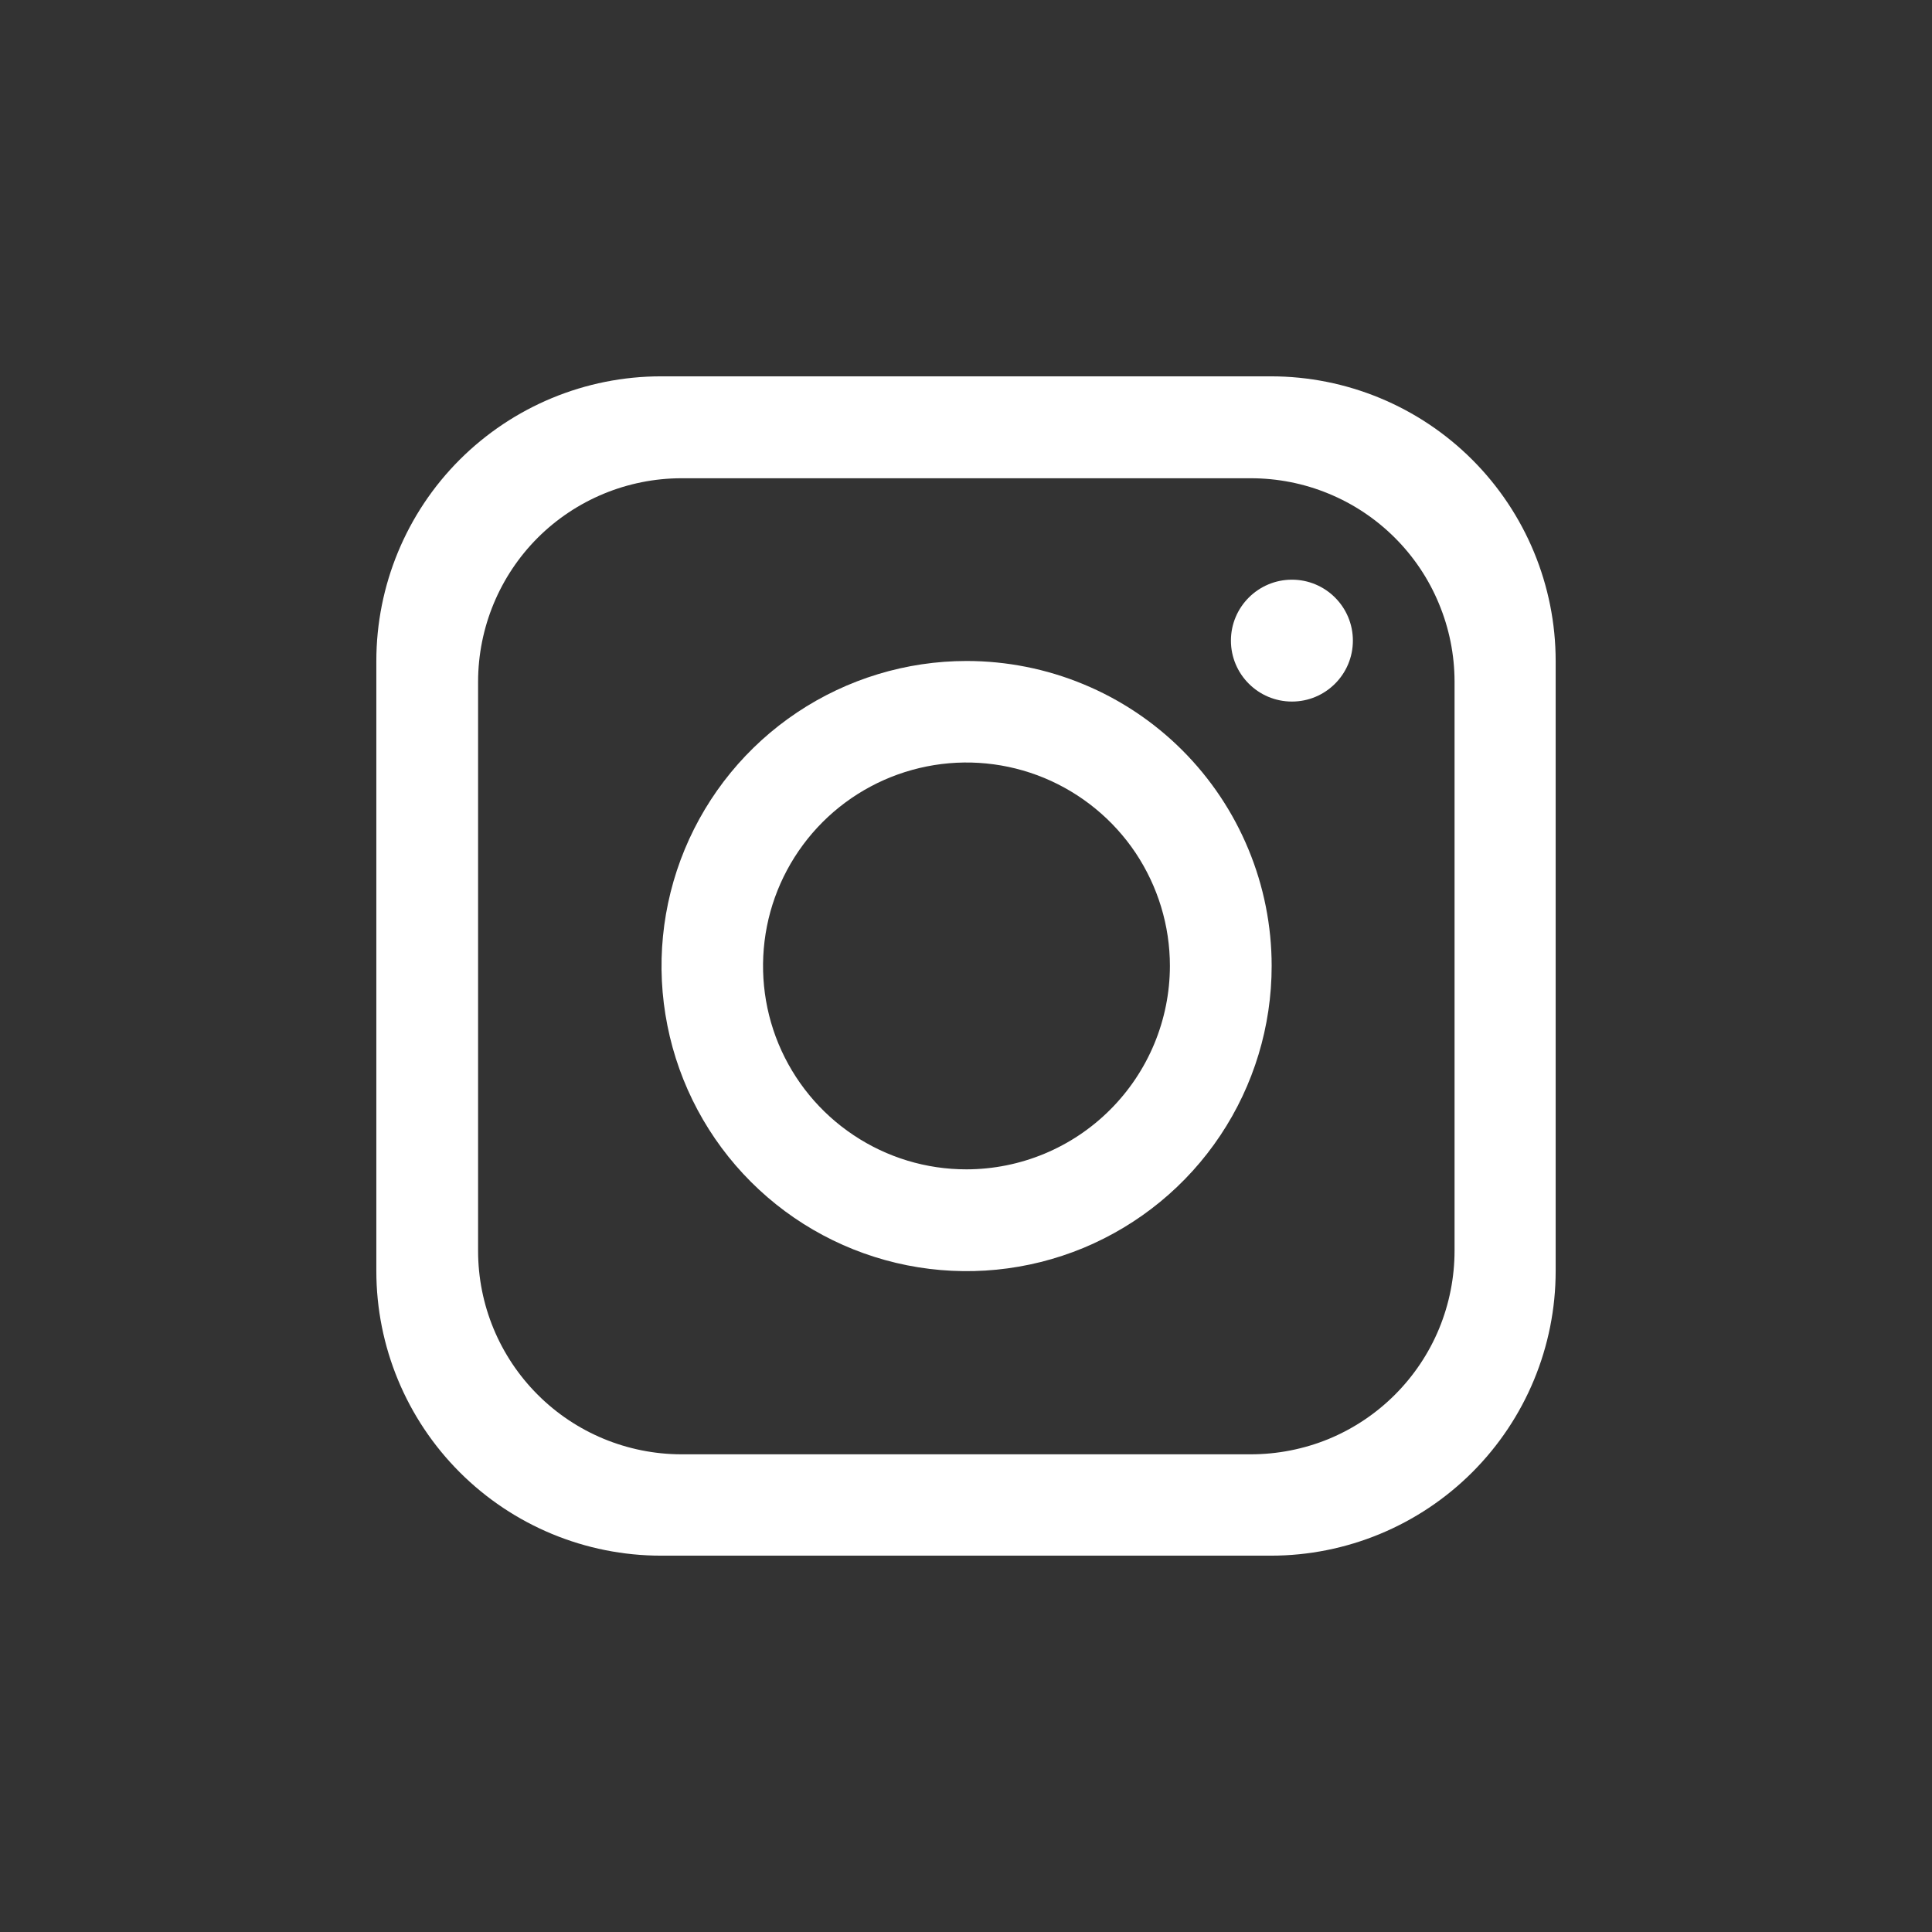 <svg width="24" height="24" viewBox="0 0 24 24" fill="none" xmlns="http://www.w3.org/2000/svg">
<rect x="0" y="0" width="24" height="24" fill="#333333" stroke="none"/>
<path d="M15.788 4.675H8.211C7.273 4.675 6.374 5.048 5.71 5.711C5.047 6.374 4.675 7.274 4.675 8.211V15.789C4.675 16.727 5.048 17.626 5.711 18.289C6.374 18.952 7.273 19.325 8.211 19.325H15.788C16.726 19.325 17.626 18.952 18.289 18.289C18.952 17.626 19.325 16.727 19.325 15.789V8.211C19.325 7.274 18.952 6.374 18.289 5.711C17.626 5.048 16.726 4.675 15.788 4.675ZM18.069 15.535C18.069 15.868 18.004 16.197 17.877 16.505C17.75 16.812 17.563 17.091 17.328 17.326C17.093 17.561 16.813 17.748 16.506 17.875C16.199 18.001 15.869 18.066 15.537 18.066H8.464C7.795 18.065 7.152 17.799 6.679 17.325C6.205 16.851 5.939 16.209 5.939 15.539V8.467C5.94 7.797 6.206 7.155 6.679 6.681C7.153 6.208 7.795 5.942 8.464 5.941H15.537C15.868 5.941 16.197 6.005 16.504 6.132C16.811 6.258 17.09 6.444 17.325 6.678C17.56 6.912 17.747 7.19 17.874 7.497C18.002 7.803 18.068 8.131 18.069 8.463V15.535Z" fill="white"/>
<path d="M12.007 8.211C11.258 8.211 10.525 8.434 9.902 8.85C9.278 9.267 8.793 9.859 8.506 10.551C8.219 11.244 8.144 12.006 8.291 12.741C8.437 13.476 8.798 14.151 9.328 14.681C9.858 15.211 10.534 15.572 11.269 15.718C12.004 15.864 12.766 15.789 13.459 15.502C14.151 15.214 14.743 14.729 15.159 14.105C15.575 13.482 15.797 12.749 15.797 11.999C15.797 11.502 15.699 11.009 15.508 10.549C15.318 10.09 15.039 9.672 14.687 9.32C14.335 8.968 13.917 8.689 13.457 8.499C12.998 8.309 12.505 8.211 12.007 8.211ZM12.007 14.526C11.507 14.527 11.019 14.379 10.603 14.101C10.187 13.824 9.863 13.429 9.671 12.967C9.48 12.506 9.43 11.998 9.527 11.507C9.624 11.017 9.865 10.567 10.218 10.213C10.572 9.859 11.022 9.619 11.512 9.521C12.002 9.423 12.51 9.473 12.972 9.664C13.434 9.856 13.829 10.18 14.107 10.595C14.384 11.011 14.533 11.499 14.533 11.999C14.532 12.669 14.265 13.311 13.792 13.784C13.319 14.258 12.677 14.525 12.007 14.526Z" fill="white"/>
<path d="M16.049 8.715C16.467 8.715 16.806 8.376 16.806 7.958C16.806 7.54 16.467 7.201 16.049 7.201C15.631 7.201 15.291 7.54 15.291 7.958C15.291 8.376 15.631 8.715 16.049 8.715Z" fill="white"/>
</svg>
